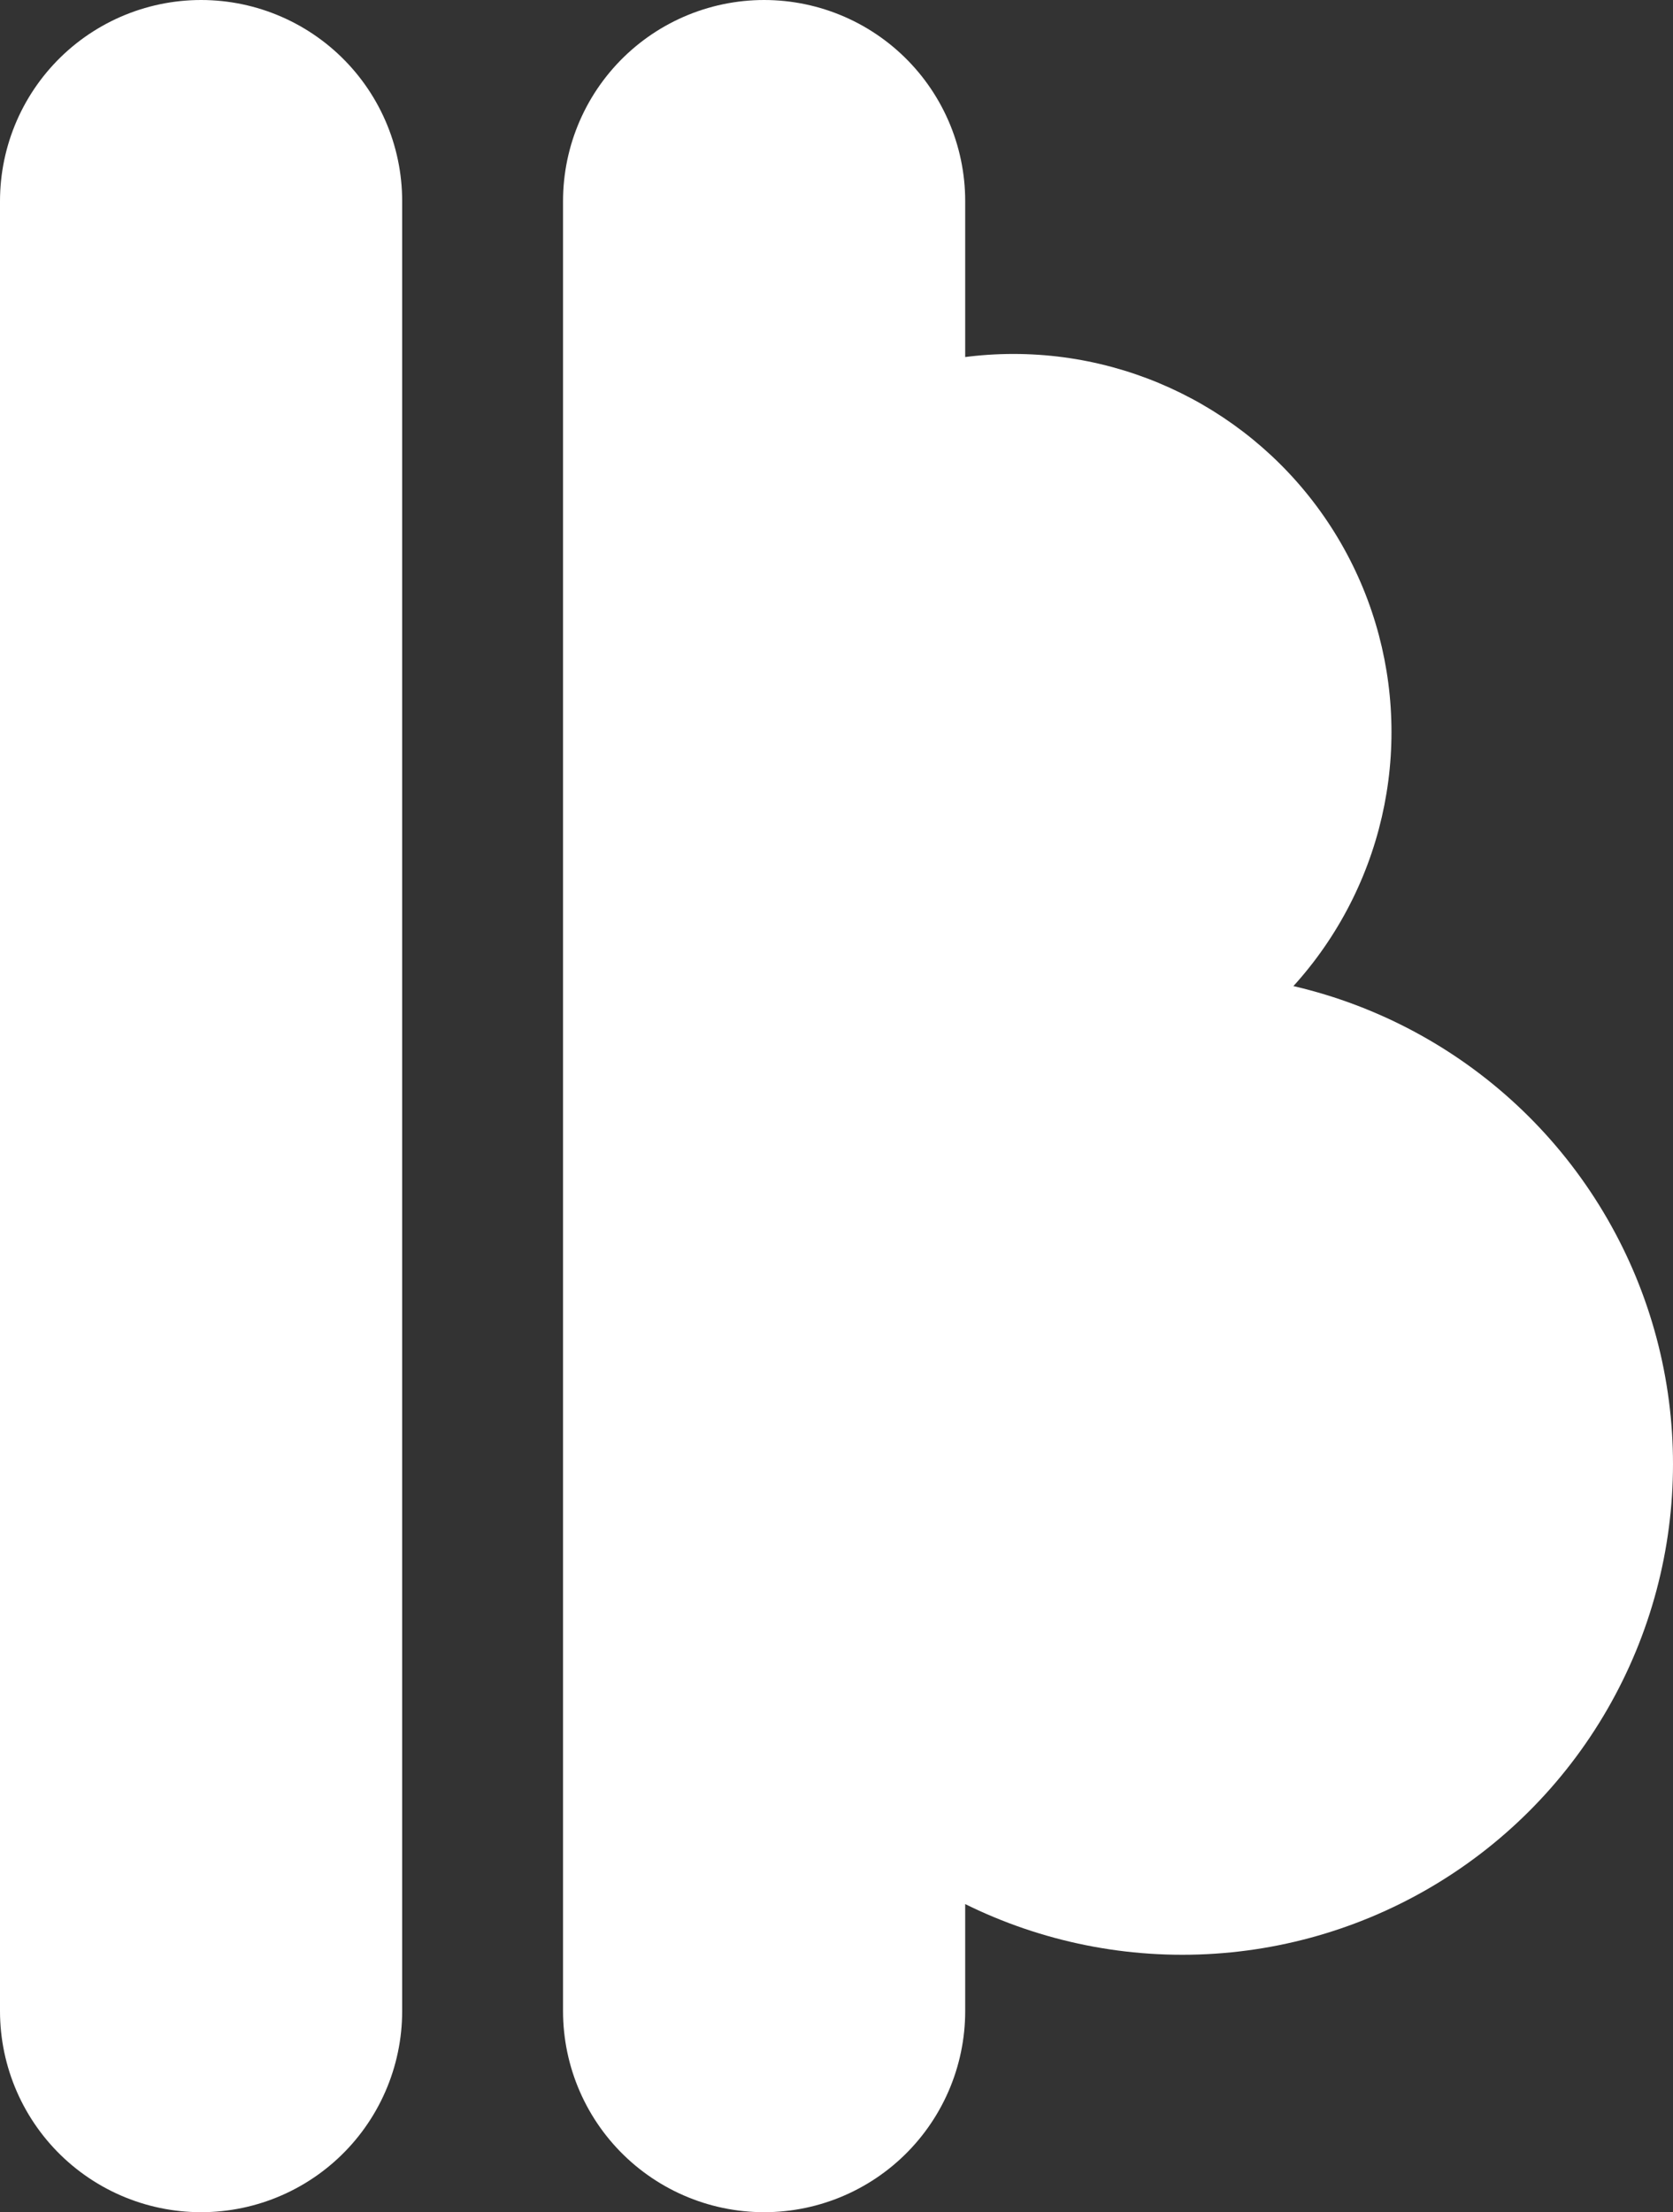 <svg xmlns="http://www.w3.org/2000/svg" width="208" height="275" fill="none"><rect width="100%" height="100%" fill="#333333" stroke="none"/><path stroke="#fff" stroke-linecap="round" stroke-width="50" d="M25 25v225M95 25v225"/><circle cx="126" cy="91" r="47" fill="#fff" transform="rotate(90 126 91)"/><circle cx="147" cy="182" r="61" fill="#fff" transform="rotate(90 147 182)"/></svg>